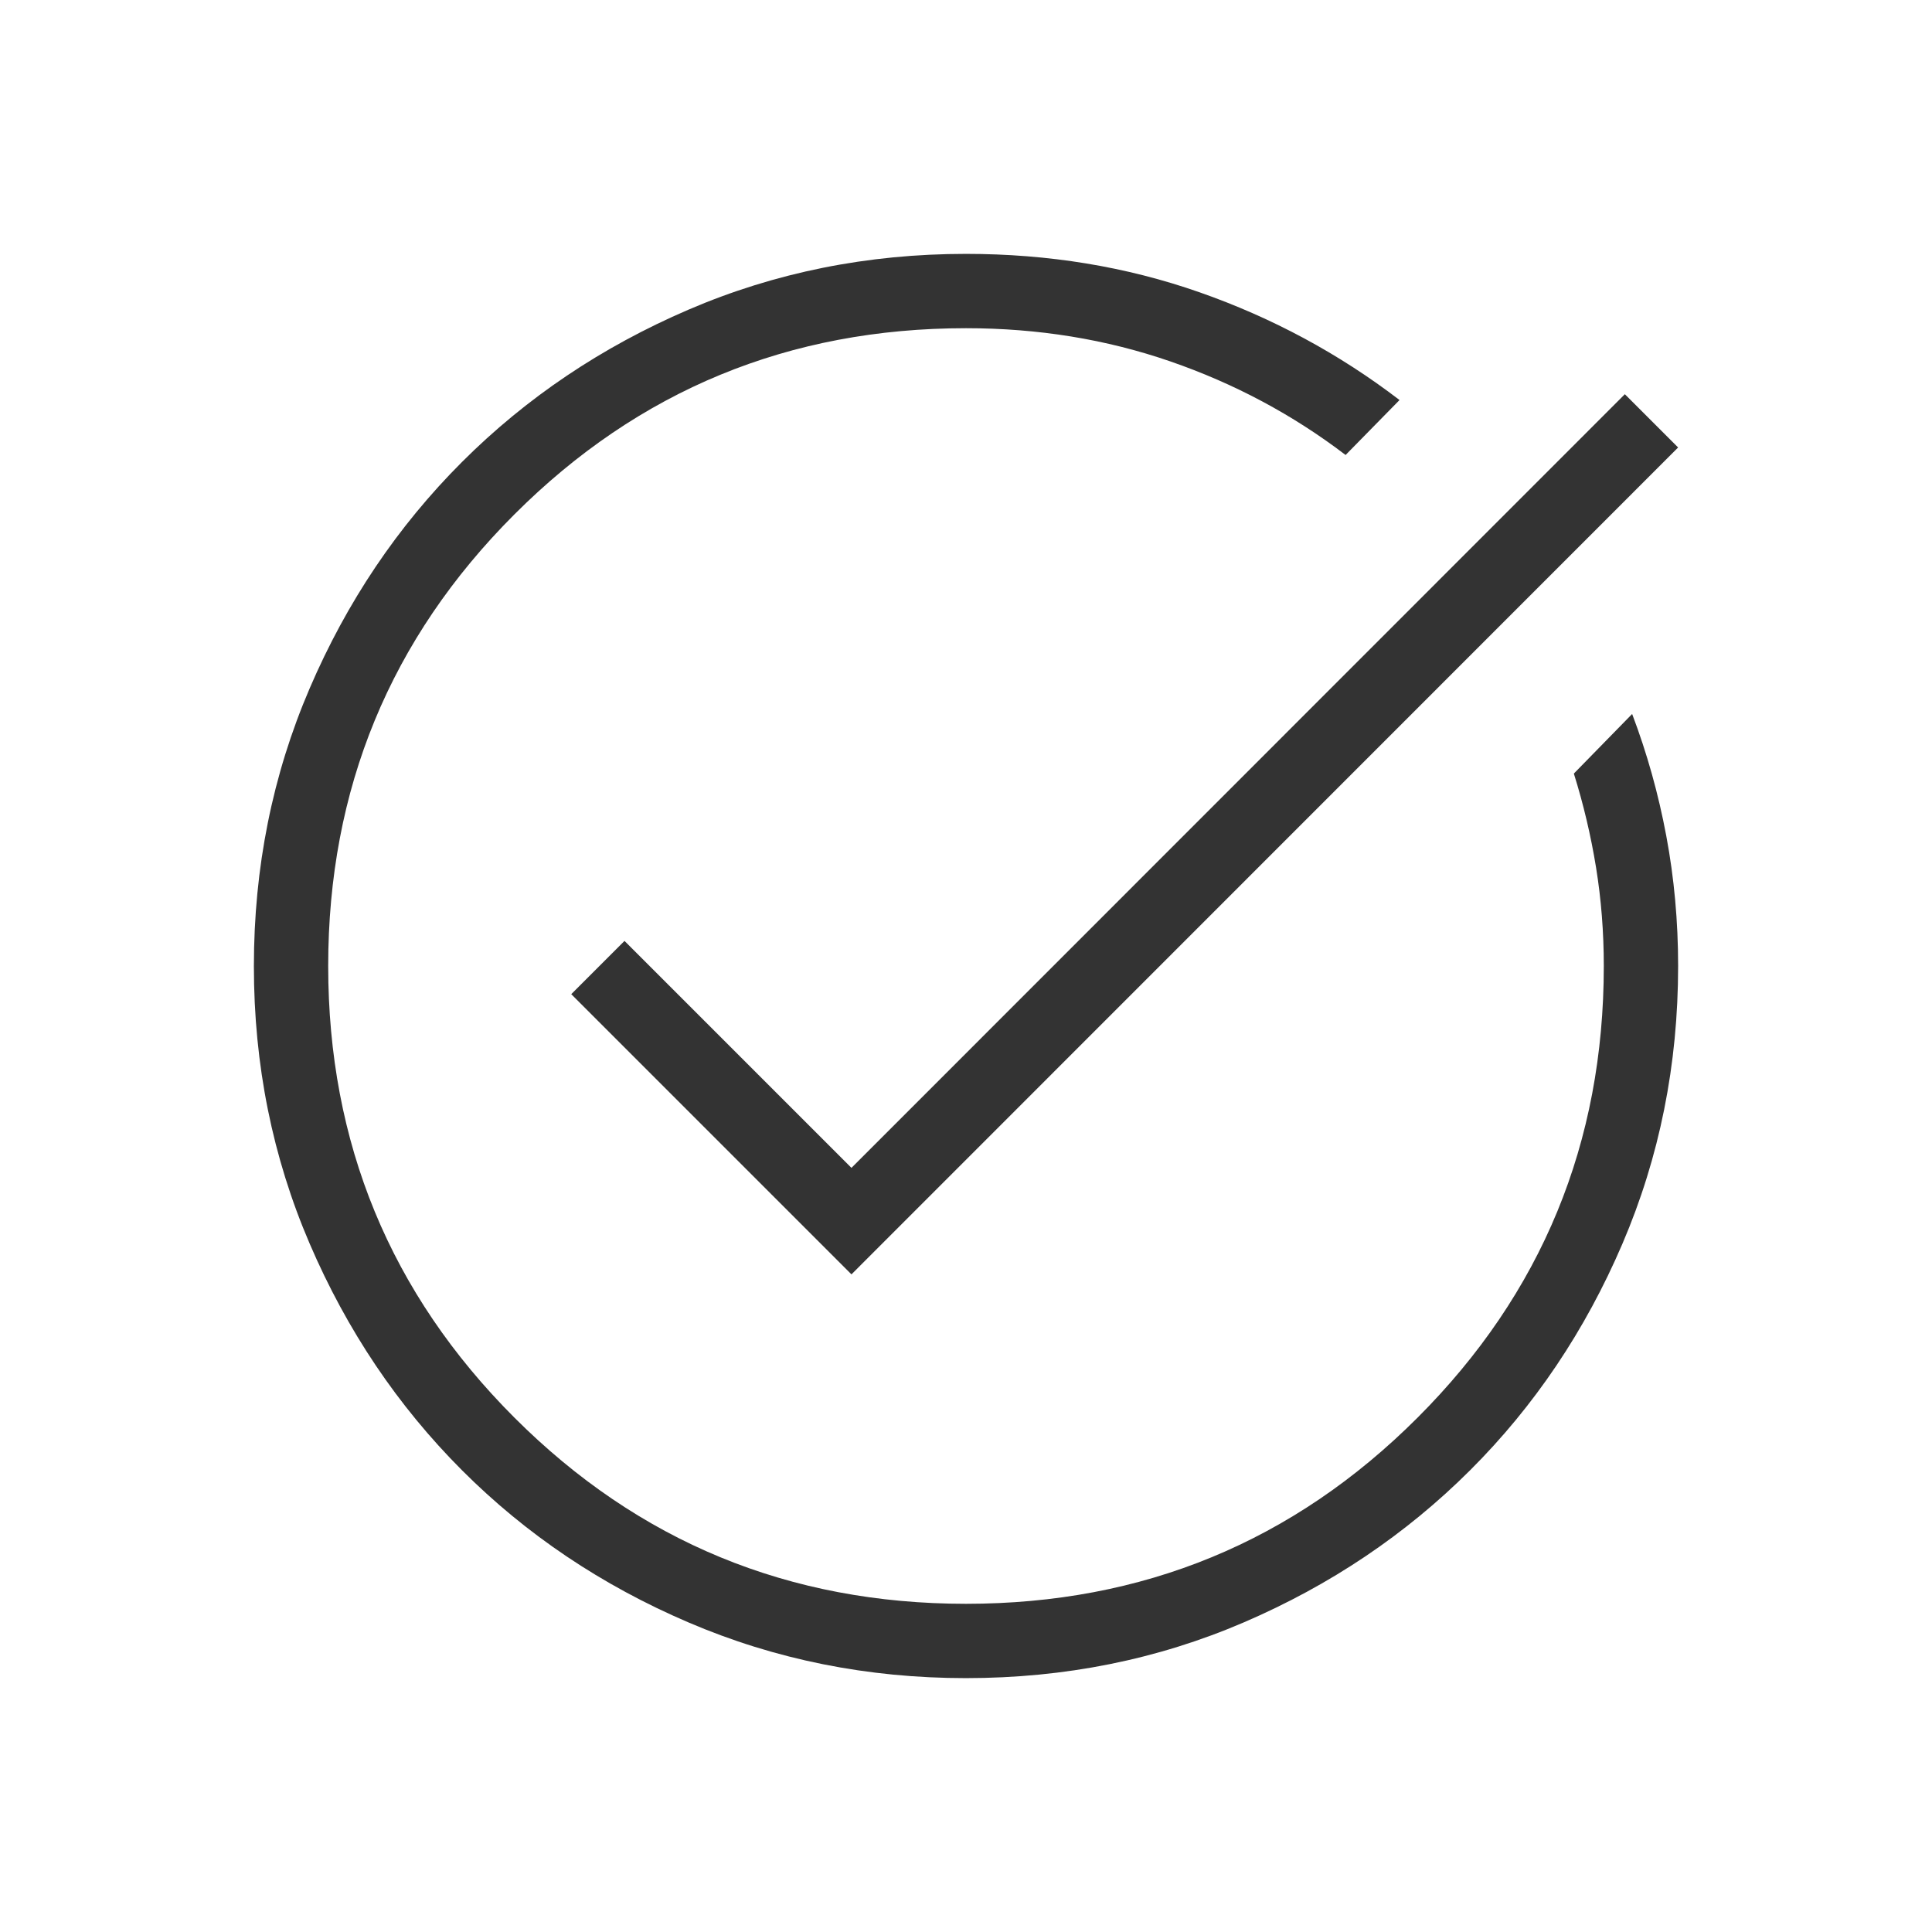 <svg xmlns="http://www.w3.org/2000/svg" height="24px" viewBox="0 -960 960 960" width="24px" fill="#333"><path d="M479.94-126.15q-73.25 0-137.9-27.7-64.65-27.69-112.52-75.63-47.87-47.94-75.62-112.48-27.75-64.54-27.75-137.91 0-73.55 27.71-138.06 27.7-64.52 75.66-112.47 47.96-47.94 112.52-75.7Q406.6-833.85 480-833.85q61.55 0 115.97 19.06 54.41 19.06 99.45 53.56l-26.8 27.31q-39.37-30.03-87.12-46.51-47.75-16.49-101.5-16.49-131.88 0-224.4 92.52-92.52 92.52-92.52 224.4t92.52 224.4q92.52 92.52 224.4 92.52t224.4-92.52q92.52-92.52 92.52-224.4 0-25.17-3.84-48.9-3.85-23.74-11.04-46.72L811-605.23q11.12 29.31 16.98 60.67 5.87 31.36 5.87 64.56 0 73.46-27.7 138.07-27.69 64.62-75.63 112.46-47.94 47.85-112.38 75.58-64.45 27.74-138.2 27.74Zm-56.86-200.62L283.85-466l26.46-26.46 112.77 112.77 384.3-384.43 26.47 26.47-410.77 410.88Z"/></svg>